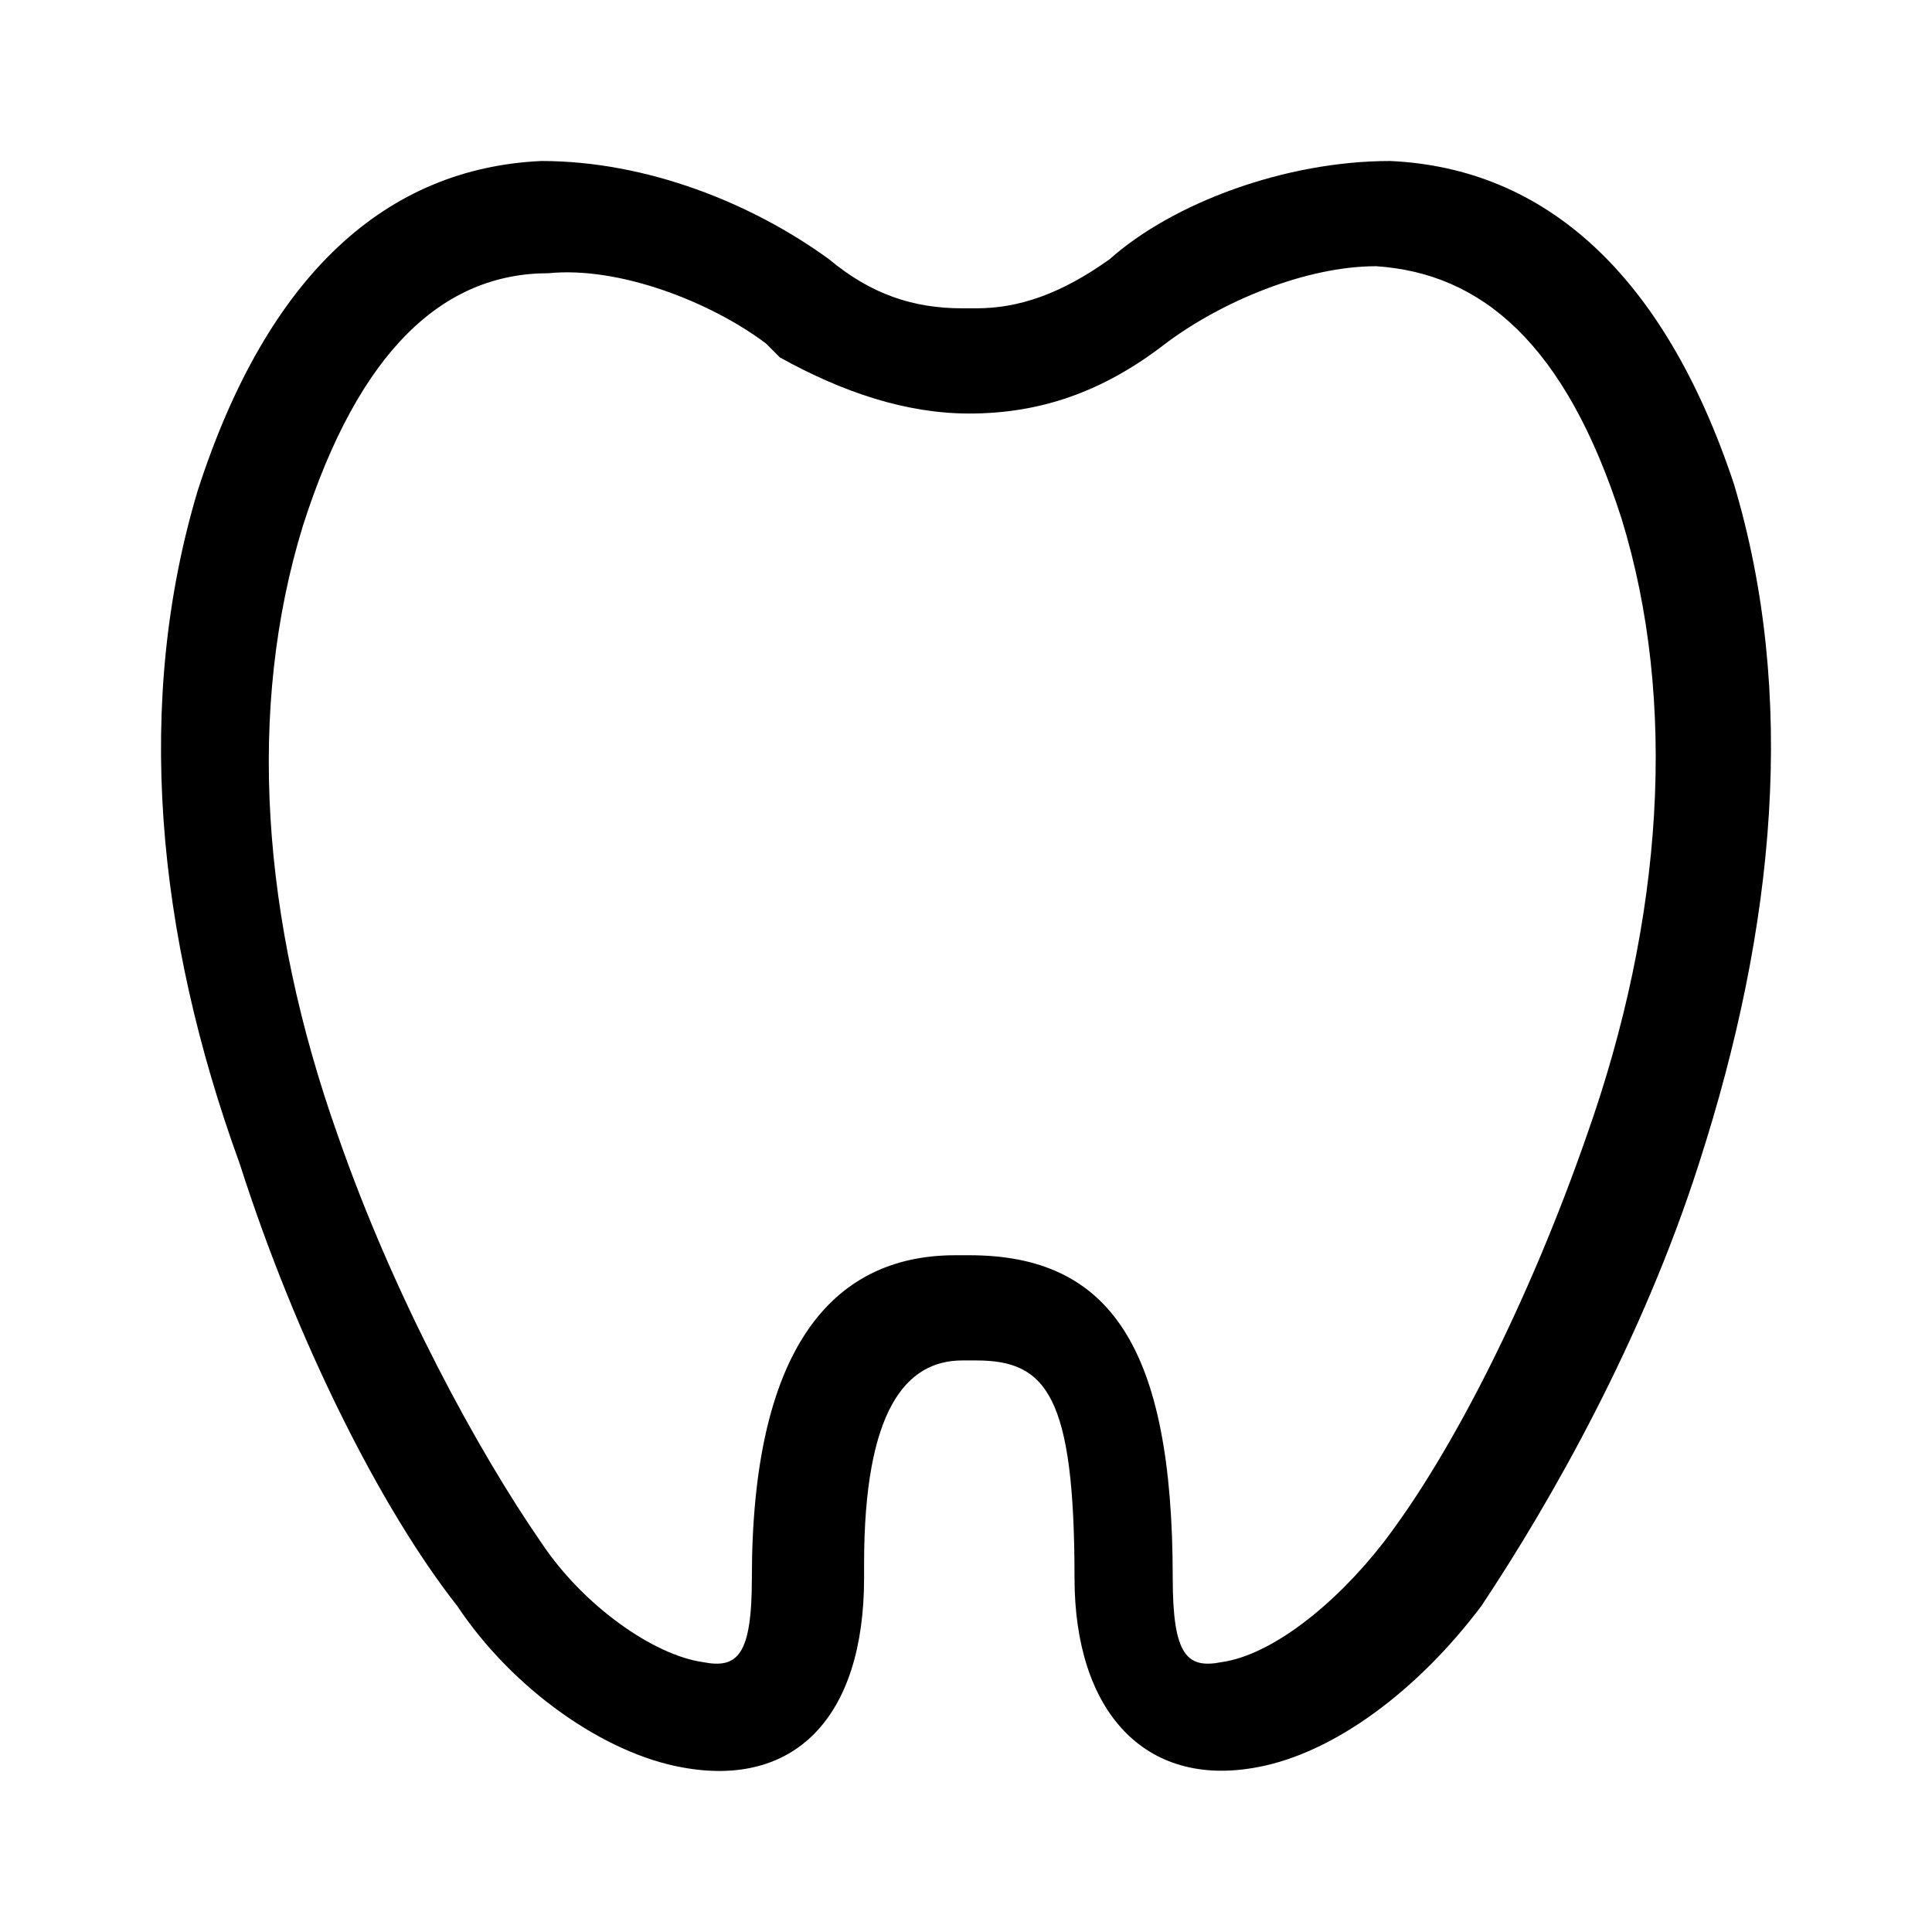 <svg width="24" height="24" viewBox="0 0 24 24" fill="none" xmlns="http://www.w3.org/2000/svg">
<path d="M17.269 2C19.186 2.087 20.667 3.394 21.538 6.008C22.323 8.622 22.061 11.498 21.103 14.46C20.406 16.639 19.273 18.643 18.402 19.95C17.617 20.995 16.572 21.78 15.613 21.954C14.219 22.215 13.348 21.257 13.348 19.601C13.348 17.336 12.999 16.9 12.128 16.9H12.041H11.954C11.257 16.9 10.734 17.51 10.734 19.427V19.601C10.734 21.344 9.862 22.215 8.468 21.954C7.51 21.78 6.377 20.995 5.68 19.95C4.721 18.73 3.676 16.639 2.979 14.46C1.933 11.585 1.672 8.709 2.456 6.095C3.327 3.394 4.809 2.087 6.726 2C8.033 2 9.34 2.523 10.298 3.22C10.821 3.656 11.344 3.83 11.954 3.83H12.041H12.128C12.651 3.83 13.174 3.656 13.784 3.22C14.568 2.523 15.962 2 17.269 2ZM14.481 4.266C13.696 4.875 12.912 5.137 12.041 5.137C11.257 5.137 10.472 4.875 9.688 4.44L9.514 4.266C8.817 3.743 7.684 3.307 6.813 3.394C5.506 3.394 4.46 4.353 3.763 6.531C3.066 8.797 3.24 11.411 4.199 14.112C4.896 16.116 5.941 18.033 6.726 19.166C7.248 19.95 8.12 20.56 8.73 20.647C9.165 20.734 9.34 20.56 9.34 19.601C9.34 16.813 10.298 15.593 11.867 15.593H11.954H12.041C13.784 15.593 14.568 16.726 14.568 19.601C14.568 20.56 14.742 20.734 15.178 20.647C15.788 20.56 16.572 19.95 17.182 19.166C18.053 18.033 19.012 16.116 19.709 14.112C20.667 11.411 20.841 8.709 20.144 6.444C19.447 4.266 18.402 3.394 17.095 3.307C16.223 3.307 15.178 3.743 14.481 4.266Z" fill="black"/>
</svg>
